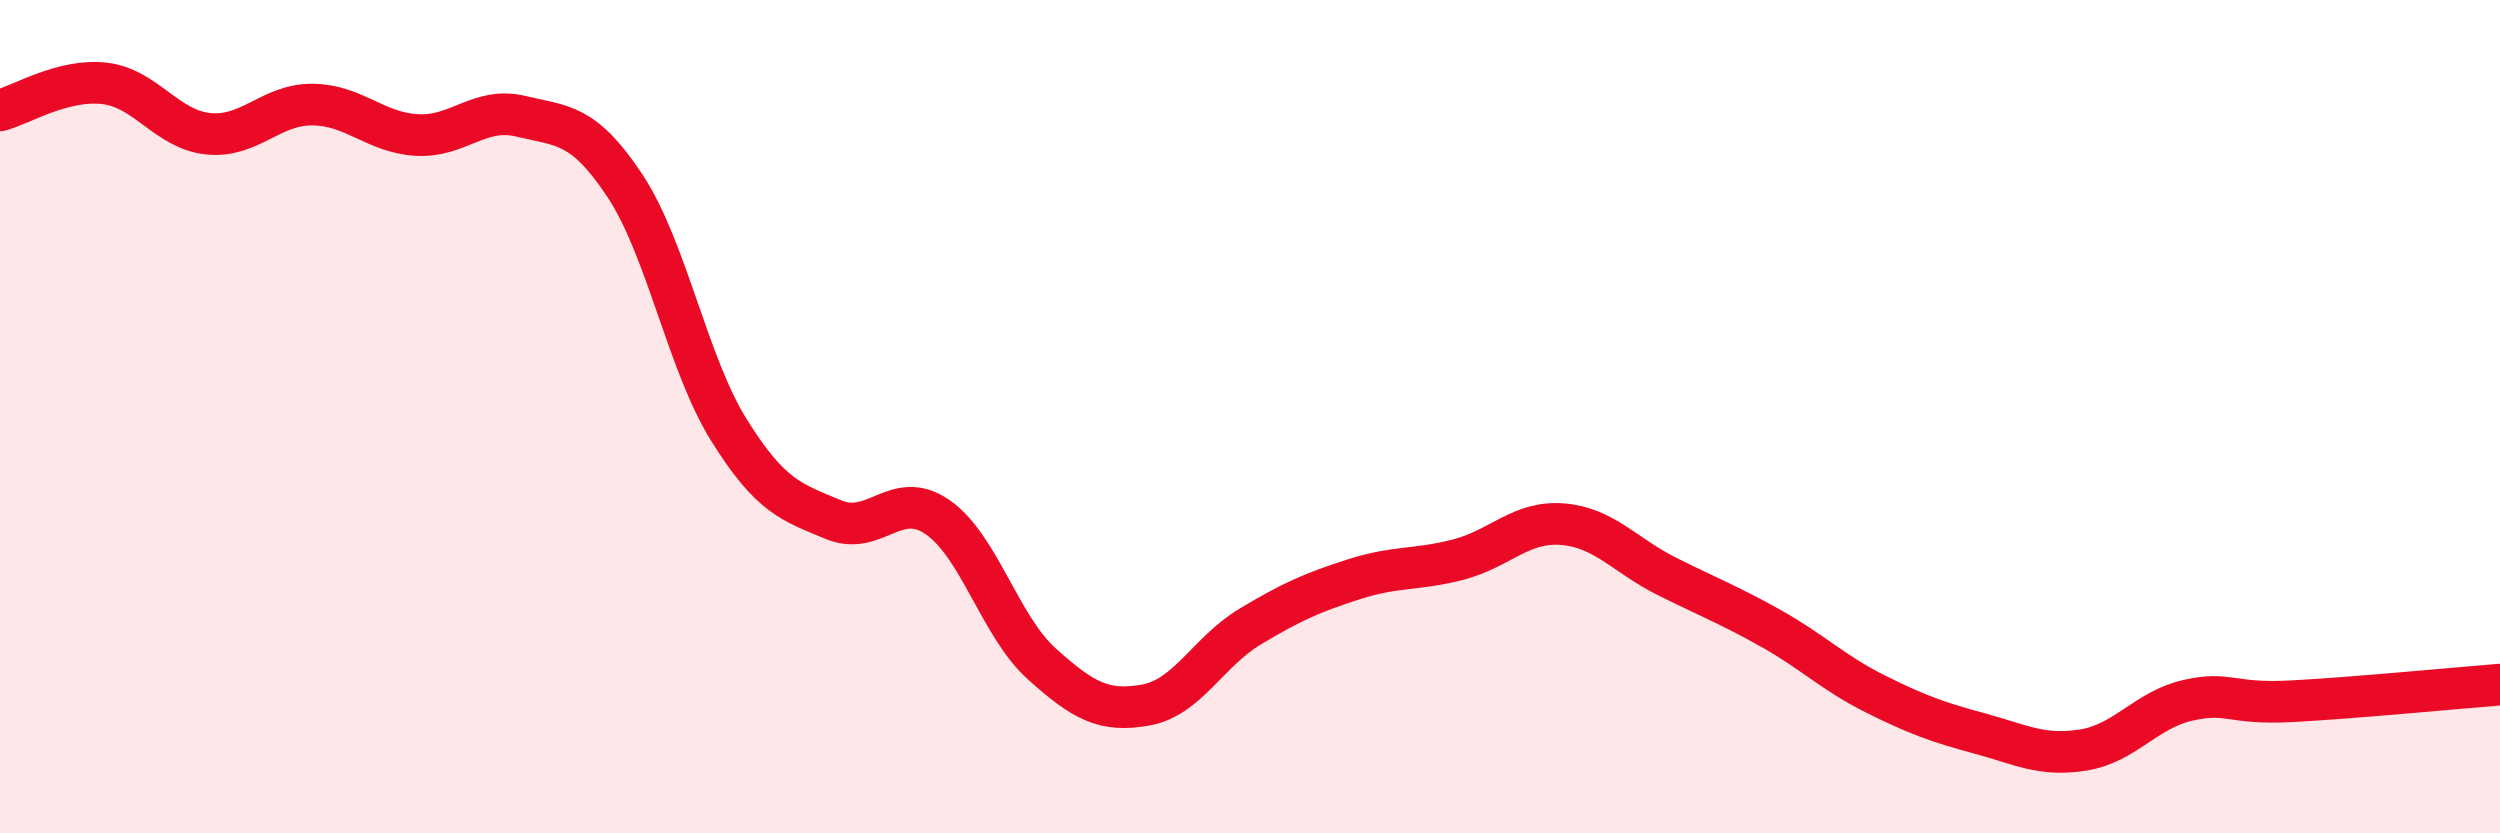 
    <svg width="60" height="20" viewBox="0 0 60 20" xmlns="http://www.w3.org/2000/svg">
      <path
        d="M 0,2.65 C 0.5,2.52 1.5,1.89 2.5,2 C 3.5,2.11 4,3.11 5,3.21 C 6,3.31 6.5,2.5 7.5,2.51 C 8.5,2.52 9,3.18 10,3.24 C 11,3.3 11.5,2.55 12.5,2.79 C 13.5,3.03 14,2.95 15,4.46 C 16,5.97 16.5,8.73 17.5,10.33 C 18.5,11.93 19,12.05 20,12.47 C 21,12.89 21.5,11.72 22.5,12.41 C 23.5,13.1 24,15.03 25,15.93 C 26,16.83 26.5,17.1 27.5,16.92 C 28.5,16.74 29,15.64 30,15.04 C 31,14.44 31.5,14.22 32.5,13.9 C 33.5,13.58 34,13.69 35,13.43 C 36,13.17 36.5,12.5 37.5,12.58 C 38.5,12.66 39,13.33 40,13.83 C 41,14.33 41.5,14.52 42.5,15.08 C 43.5,15.64 44,16.15 45,16.65 C 46,17.15 46.5,17.33 47.5,17.6 C 48.5,17.87 49,18.16 50,18 C 51,17.84 51.5,17.04 52.5,16.81 C 53.5,16.58 53.5,16.91 55,16.83 C 56.5,16.75 59,16.51 60,16.43L60 20L0 20Z"
        fill="#EB0A25"
        opacity="0.1"
        stroke-linecap="round"
        stroke-linejoin="round"
      />
      <path
        d="M 0,2.65 C 0.5,2.52 1.5,1.89 2.5,2 C 3.5,2.11 4,3.11 5,3.21 C 6,3.31 6.5,2.5 7.5,2.51 C 8.5,2.52 9,3.18 10,3.24 C 11,3.3 11.5,2.55 12.5,2.79 C 13.5,3.03 14,2.95 15,4.46 C 16,5.97 16.5,8.73 17.5,10.33 C 18.5,11.93 19,12.05 20,12.47 C 21,12.89 21.5,11.72 22.5,12.41 C 23.5,13.1 24,15.03 25,15.93 C 26,16.83 26.5,17.1 27.5,16.92 C 28.5,16.74 29,15.64 30,15.04 C 31,14.44 31.5,14.22 32.5,13.9 C 33.5,13.58 34,13.69 35,13.43 C 36,13.17 36.5,12.5 37.5,12.58 C 38.5,12.66 39,13.33 40,13.83 C 41,14.33 41.5,14.52 42.5,15.08 C 43.5,15.64 44,16.15 45,16.65 C 46,17.15 46.5,17.33 47.5,17.6 C 48.5,17.87 49,18.16 50,18 C 51,17.84 51.5,17.04 52.5,16.81 C 53.5,16.58 53.5,16.91 55,16.83 C 56.5,16.75 59,16.51 60,16.43"
        stroke="#EB0A25"
        stroke-width="1"
        fill="none"
        stroke-linecap="round"
        stroke-linejoin="round"
      />
    </svg>
  